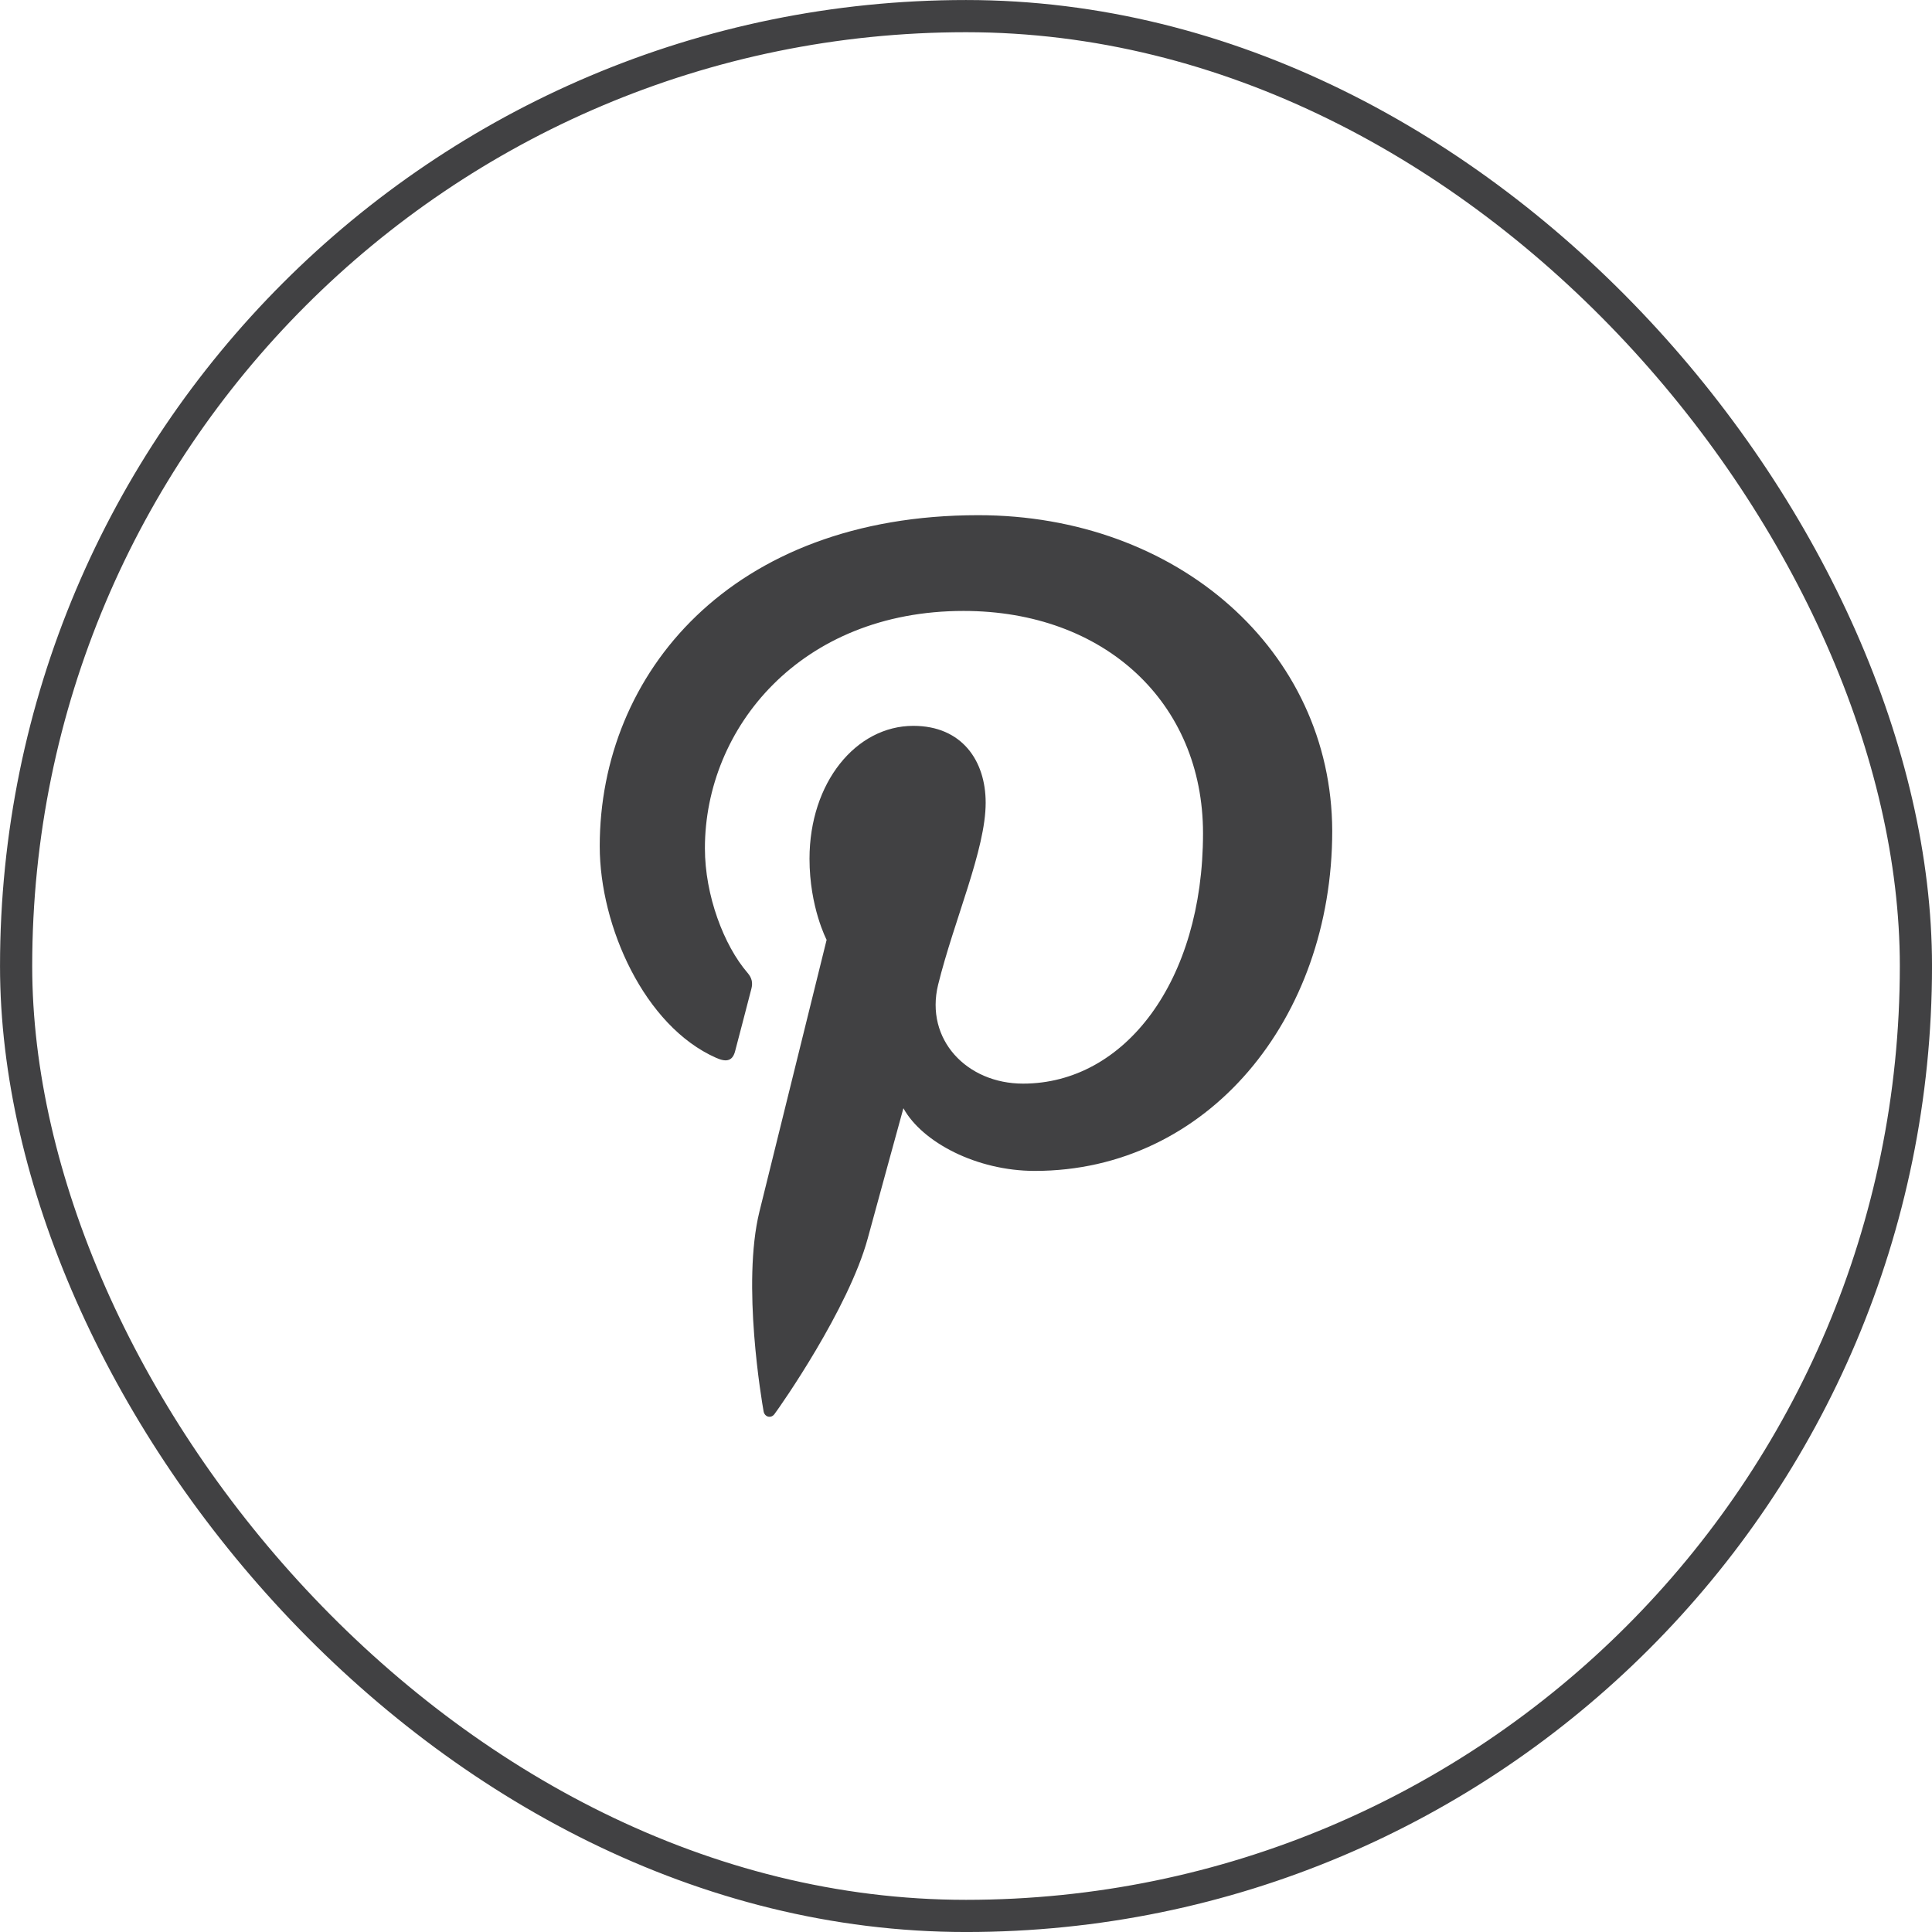 <?xml version="1.0" encoding="UTF-8"?> <svg xmlns="http://www.w3.org/2000/svg" width="50" height="50" viewBox="0 0 50 50" fill="none"><rect x="0.417" y="0.417" width="49.167" height="49.167" rx="24.583" stroke="#414143" stroke-width="0.833"></rect><g clip-path="url(#clip0_411_3698)"><path d="M25.317 13.333C18.922 13.333 15.521 17.431 15.521 21.9C15.521 23.972 16.678 26.556 18.532 27.376C18.814 27.503 18.967 27.449 19.029 27.188C19.085 26.989 19.328 26.034 19.447 25.584C19.483 25.439 19.464 25.314 19.347 25.178C18.732 24.466 18.243 23.17 18.243 21.954C18.243 18.837 20.721 15.811 24.937 15.811C28.583 15.811 31.134 18.179 31.134 21.567C31.134 25.395 29.108 28.044 26.476 28.044C25.019 28.044 23.934 26.901 24.278 25.486C24.694 23.801 25.509 21.99 25.509 20.775C25.509 19.686 24.894 18.785 23.637 18.785C22.153 18.785 20.95 20.253 20.95 22.225C20.95 23.478 21.393 24.323 21.393 24.323C21.393 24.323 19.926 30.25 19.654 31.357C19.193 33.231 19.716 36.266 19.762 36.527C19.789 36.672 19.951 36.717 20.041 36.599C20.186 36.409 21.959 33.879 22.457 32.05C22.637 31.384 23.38 28.681 23.38 28.681C23.868 29.564 25.279 30.303 26.781 30.303C31.249 30.303 34.478 26.375 34.478 21.502C34.462 16.829 30.463 13.333 25.317 13.333Z" fill="#414143"></path></g><defs><clipPath id="clip0_411_3698"><rect width="23.333" height="23.333" fill="white" transform="translate(13.333 13.333)"></rect></clipPath></defs></svg> 